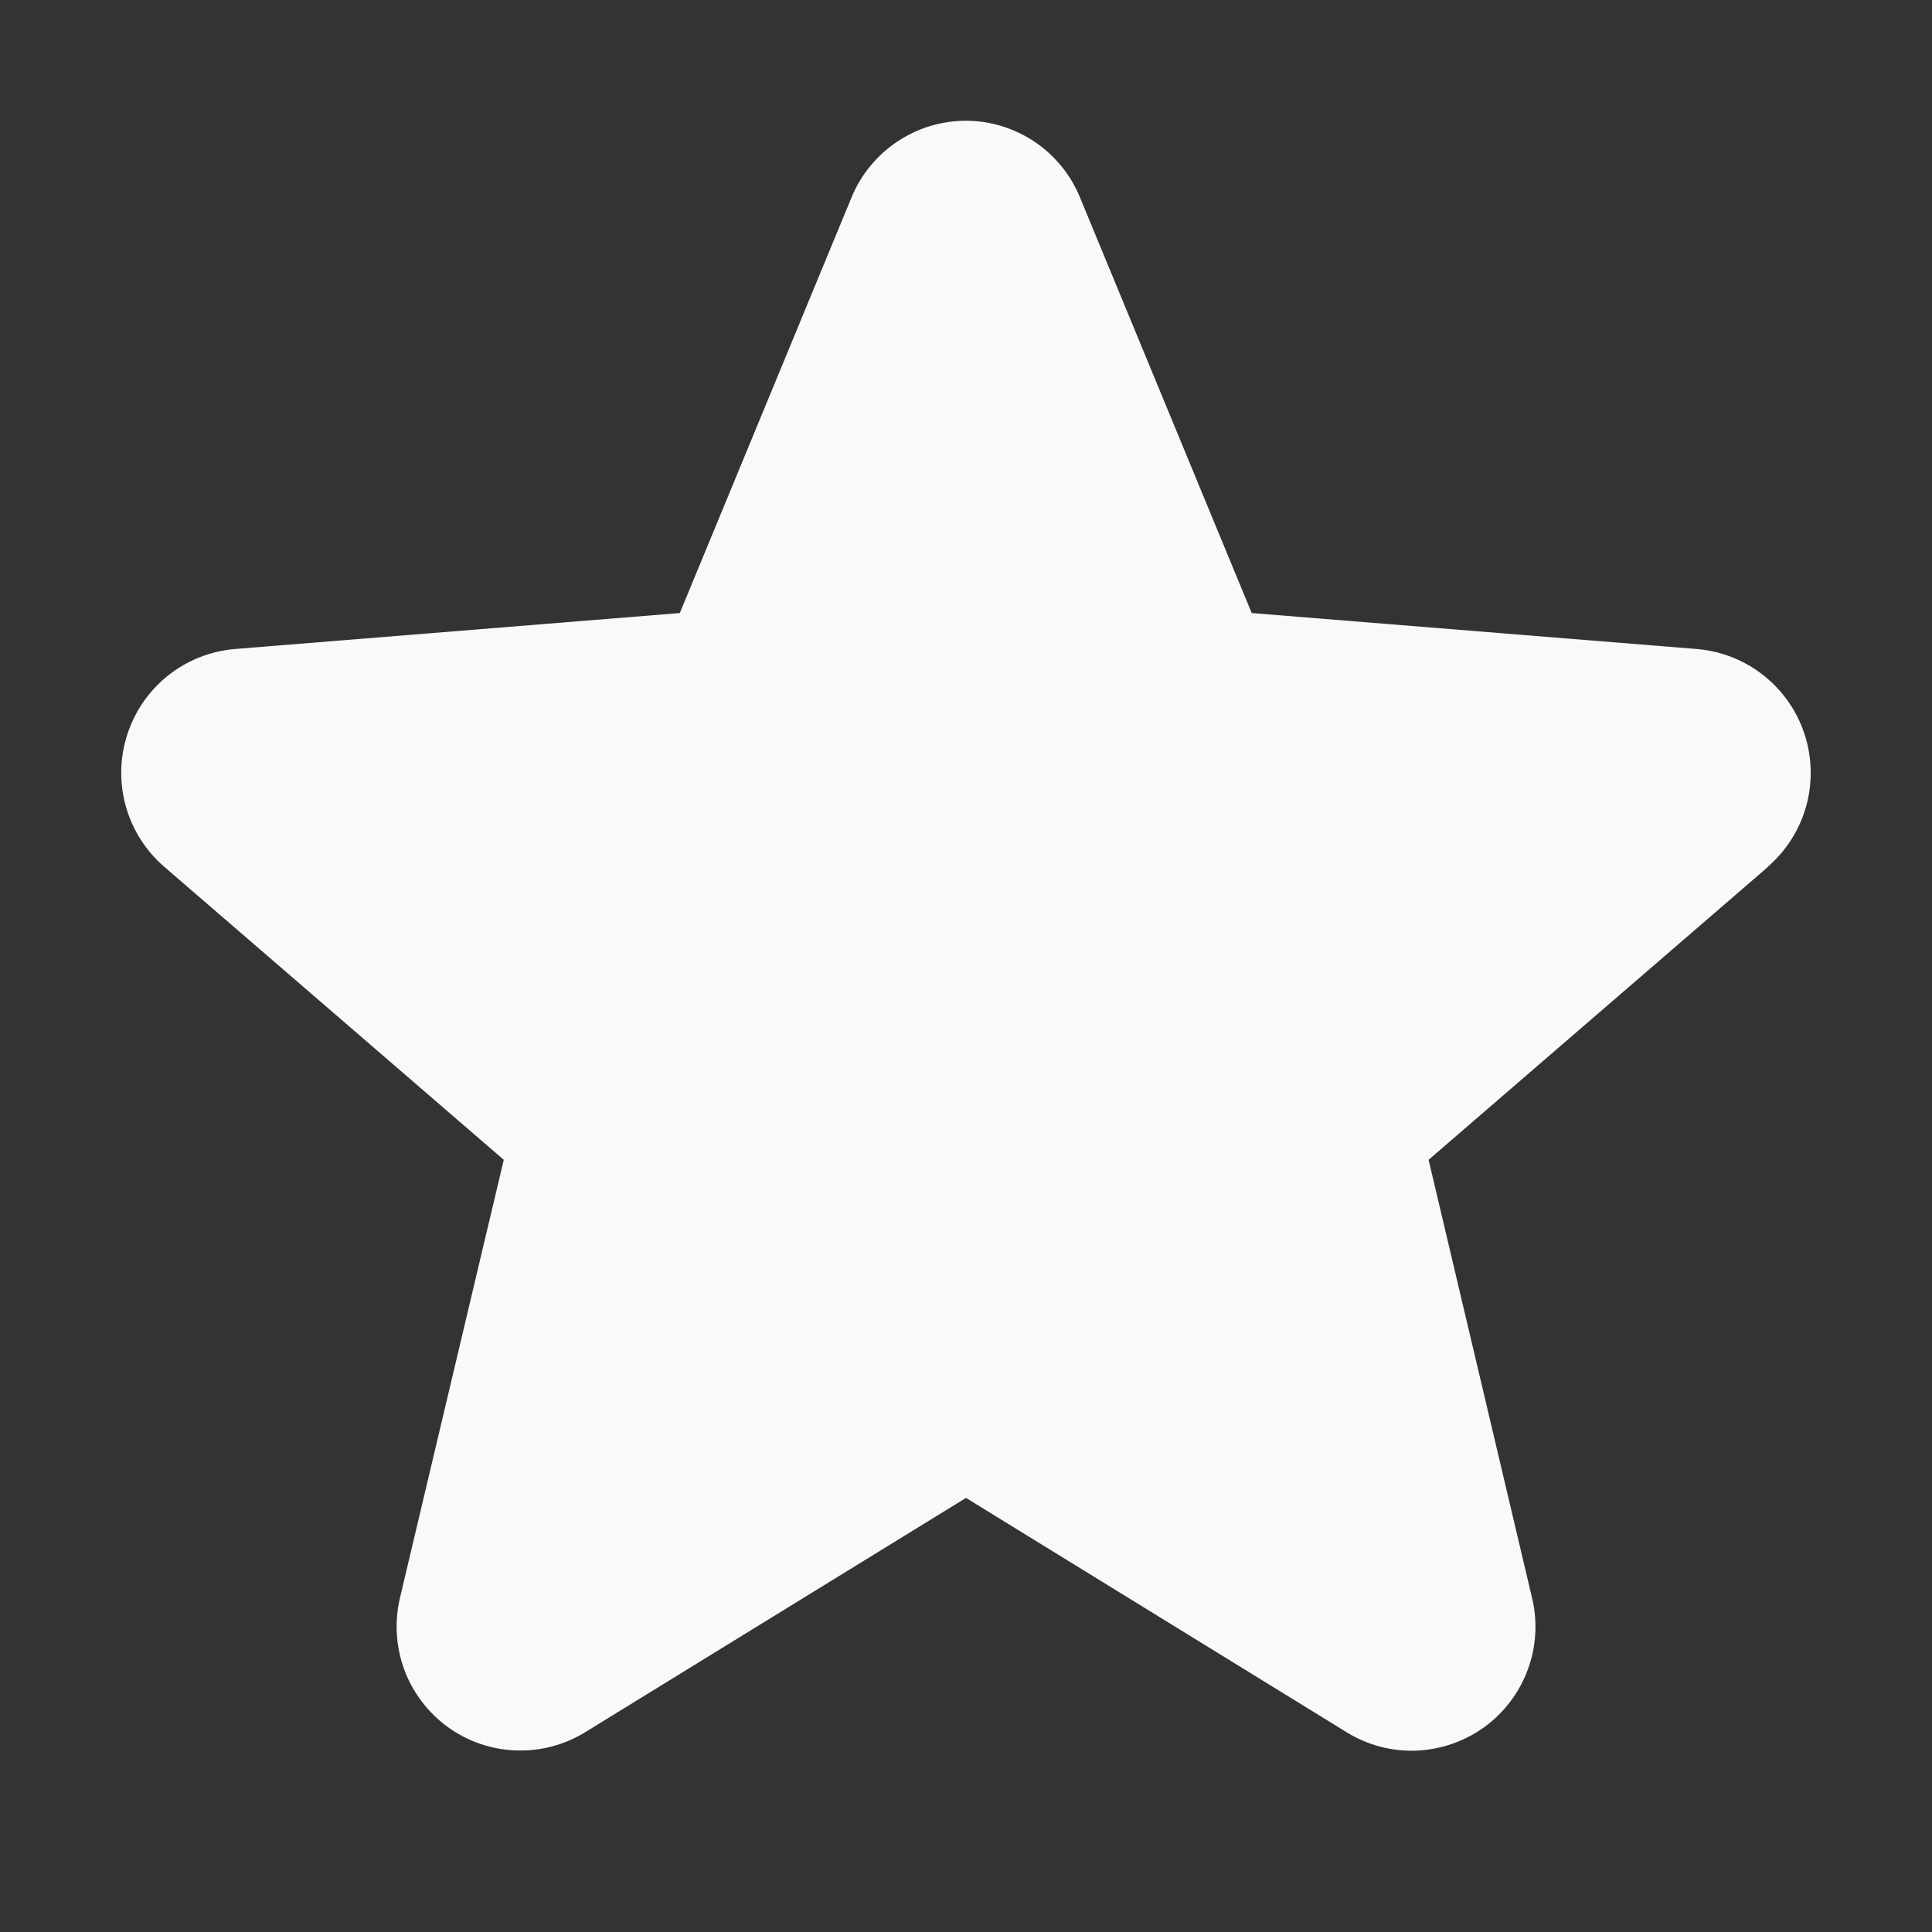 <svg width="16" height="16" viewBox="0 0 16 16" fill="none" xmlns="http://www.w3.org/2000/svg">
<rect x="0" y="0" width="16" height="16" fill="#333333" stroke="none"/>
<path d="M14.643 7.178L11.831 9.605L12.688 13.234C12.735 13.431 12.723 13.638 12.652 13.828C12.582 14.018 12.457 14.183 12.294 14.302C12.13 14.421 11.934 14.489 11.732 14.498C11.529 14.506 11.329 14.454 11.156 14.348L8 12.405L4.842 14.348C4.669 14.453 4.469 14.505 4.267 14.496C4.065 14.488 3.87 14.42 3.706 14.301C3.543 14.181 3.418 14.017 3.348 13.827C3.278 13.637 3.266 13.431 3.312 13.234L4.172 9.605L1.36 7.178C1.207 7.046 1.096 6.871 1.042 6.677C0.987 6.482 0.992 6.276 1.054 6.083C1.116 5.891 1.233 5.721 1.391 5.595C1.549 5.469 1.741 5.393 1.942 5.375L5.63 5.077L7.052 1.635C7.129 1.447 7.261 1.287 7.429 1.174C7.597 1.061 7.796 1 7.998 1C8.201 1 8.399 1.061 8.568 1.174C8.736 1.287 8.867 1.447 8.944 1.635L10.366 5.077L14.054 5.375C14.255 5.392 14.448 5.468 14.606 5.594C14.765 5.72 14.883 5.89 14.945 6.082C15.008 6.275 15.012 6.482 14.958 6.677C14.903 6.872 14.793 7.046 14.639 7.179L14.643 7.178Z" fill="#FAF9F9"/>
</svg>
